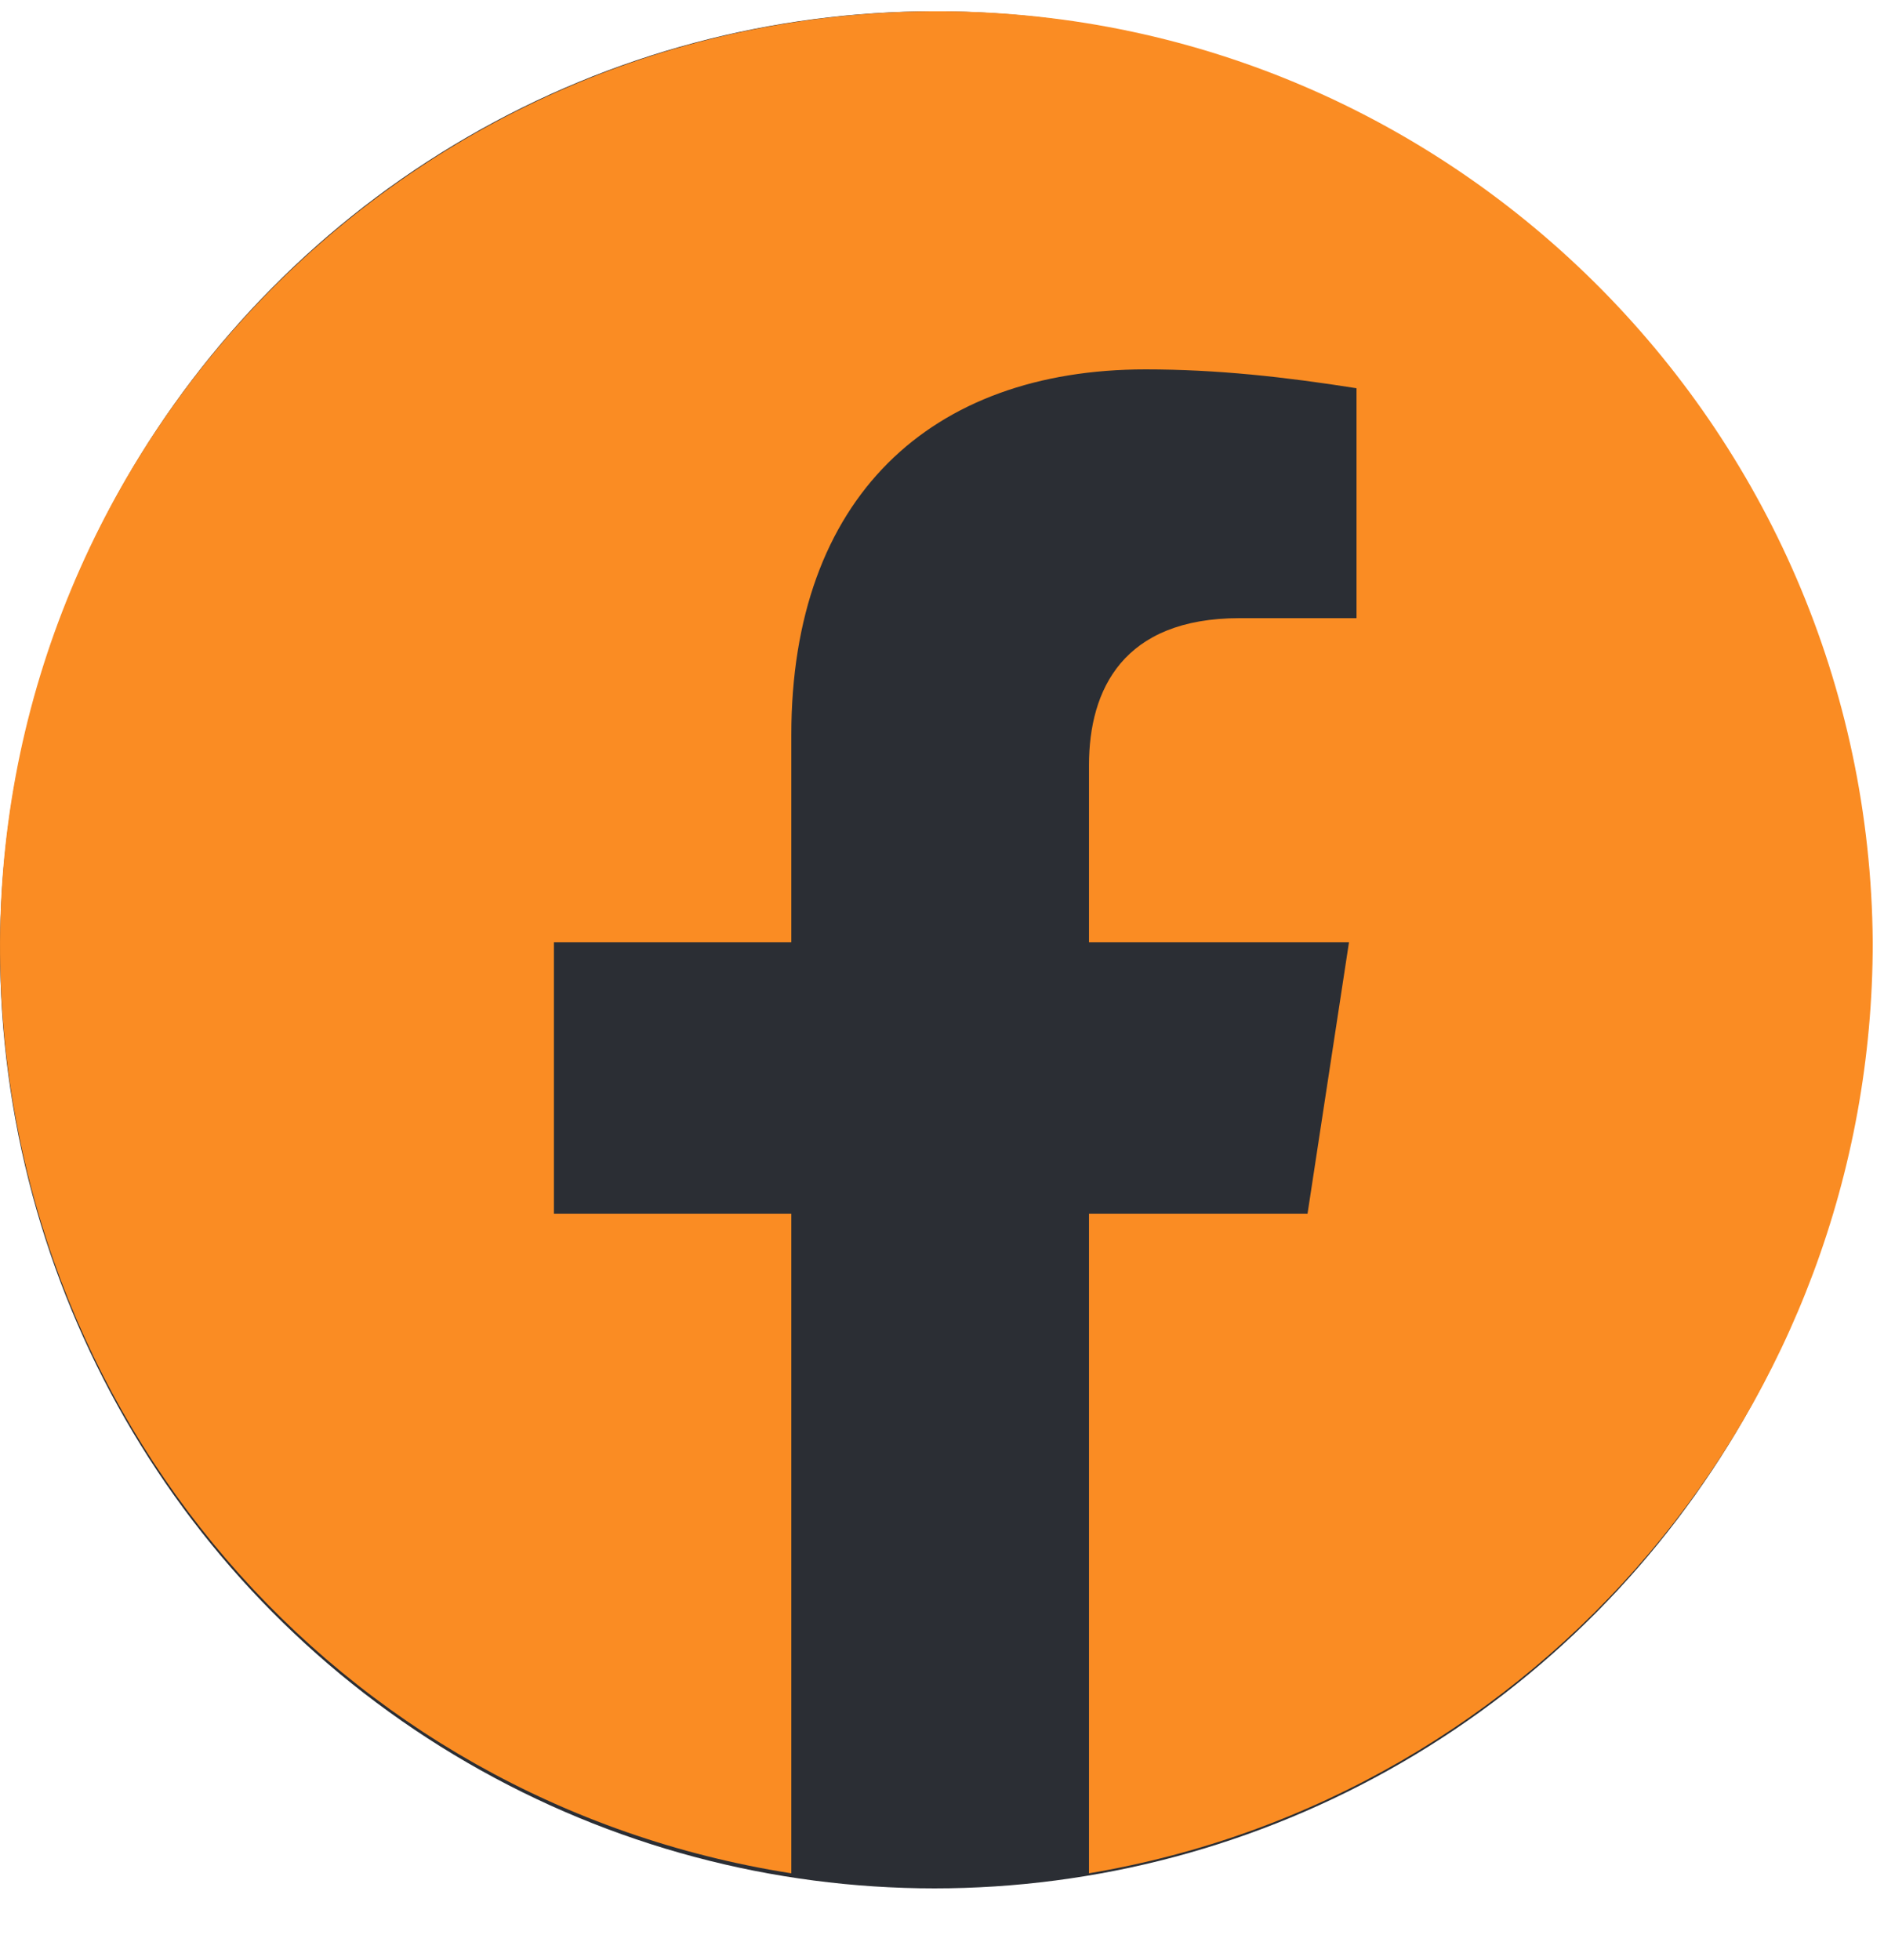 <?xml version="1.0" encoding="utf-8"?>
<!-- Generator: Adobe Illustrator 23.1.1, SVG Export Plug-In . SVG Version: 6.00 Build 0)  -->
<svg version="1.1" id="Ebene_1" xmlns="http://www.w3.org/2000/svg" xmlns:xlink="http://www.w3.org/1999/xlink" width="50" height="52" x="0px" y="0px"
	 viewBox="0 0 50 52" style="enable-background:new 0 0 50 52;" xml:space="preserve">
<style type="text/css">
	.st0{fill:#2B2E34;}
	.st1{fill:#FA8C23;}
</style>
<g transform="translate(-174.999 -100)">
	<ellipse class="st0" cx="199.8" cy="125.2" rx="24.8" ry="24.9"/>
	<path class="st1" d="M224.7,125c-0.1-13.7-11.3-24.8-25-24.7s-24.8,11.3-24.7,25c0.1,12.2,8.9,22.5,21,24.4v-17.5h-6.3V125h6.3
		v-5.5c0-6.3,3.7-9.7,9.4-9.7c1.9,0,3.7,0.2,5.6,0.5v6.1h-3.1c-3.1,0-4,1.9-4,3.9v4.7h6.9l-1.1,7.2h-5.8v17.5
		C215.8,147.7,224.7,137.3,224.7,125z"/>
</g>
</svg>
